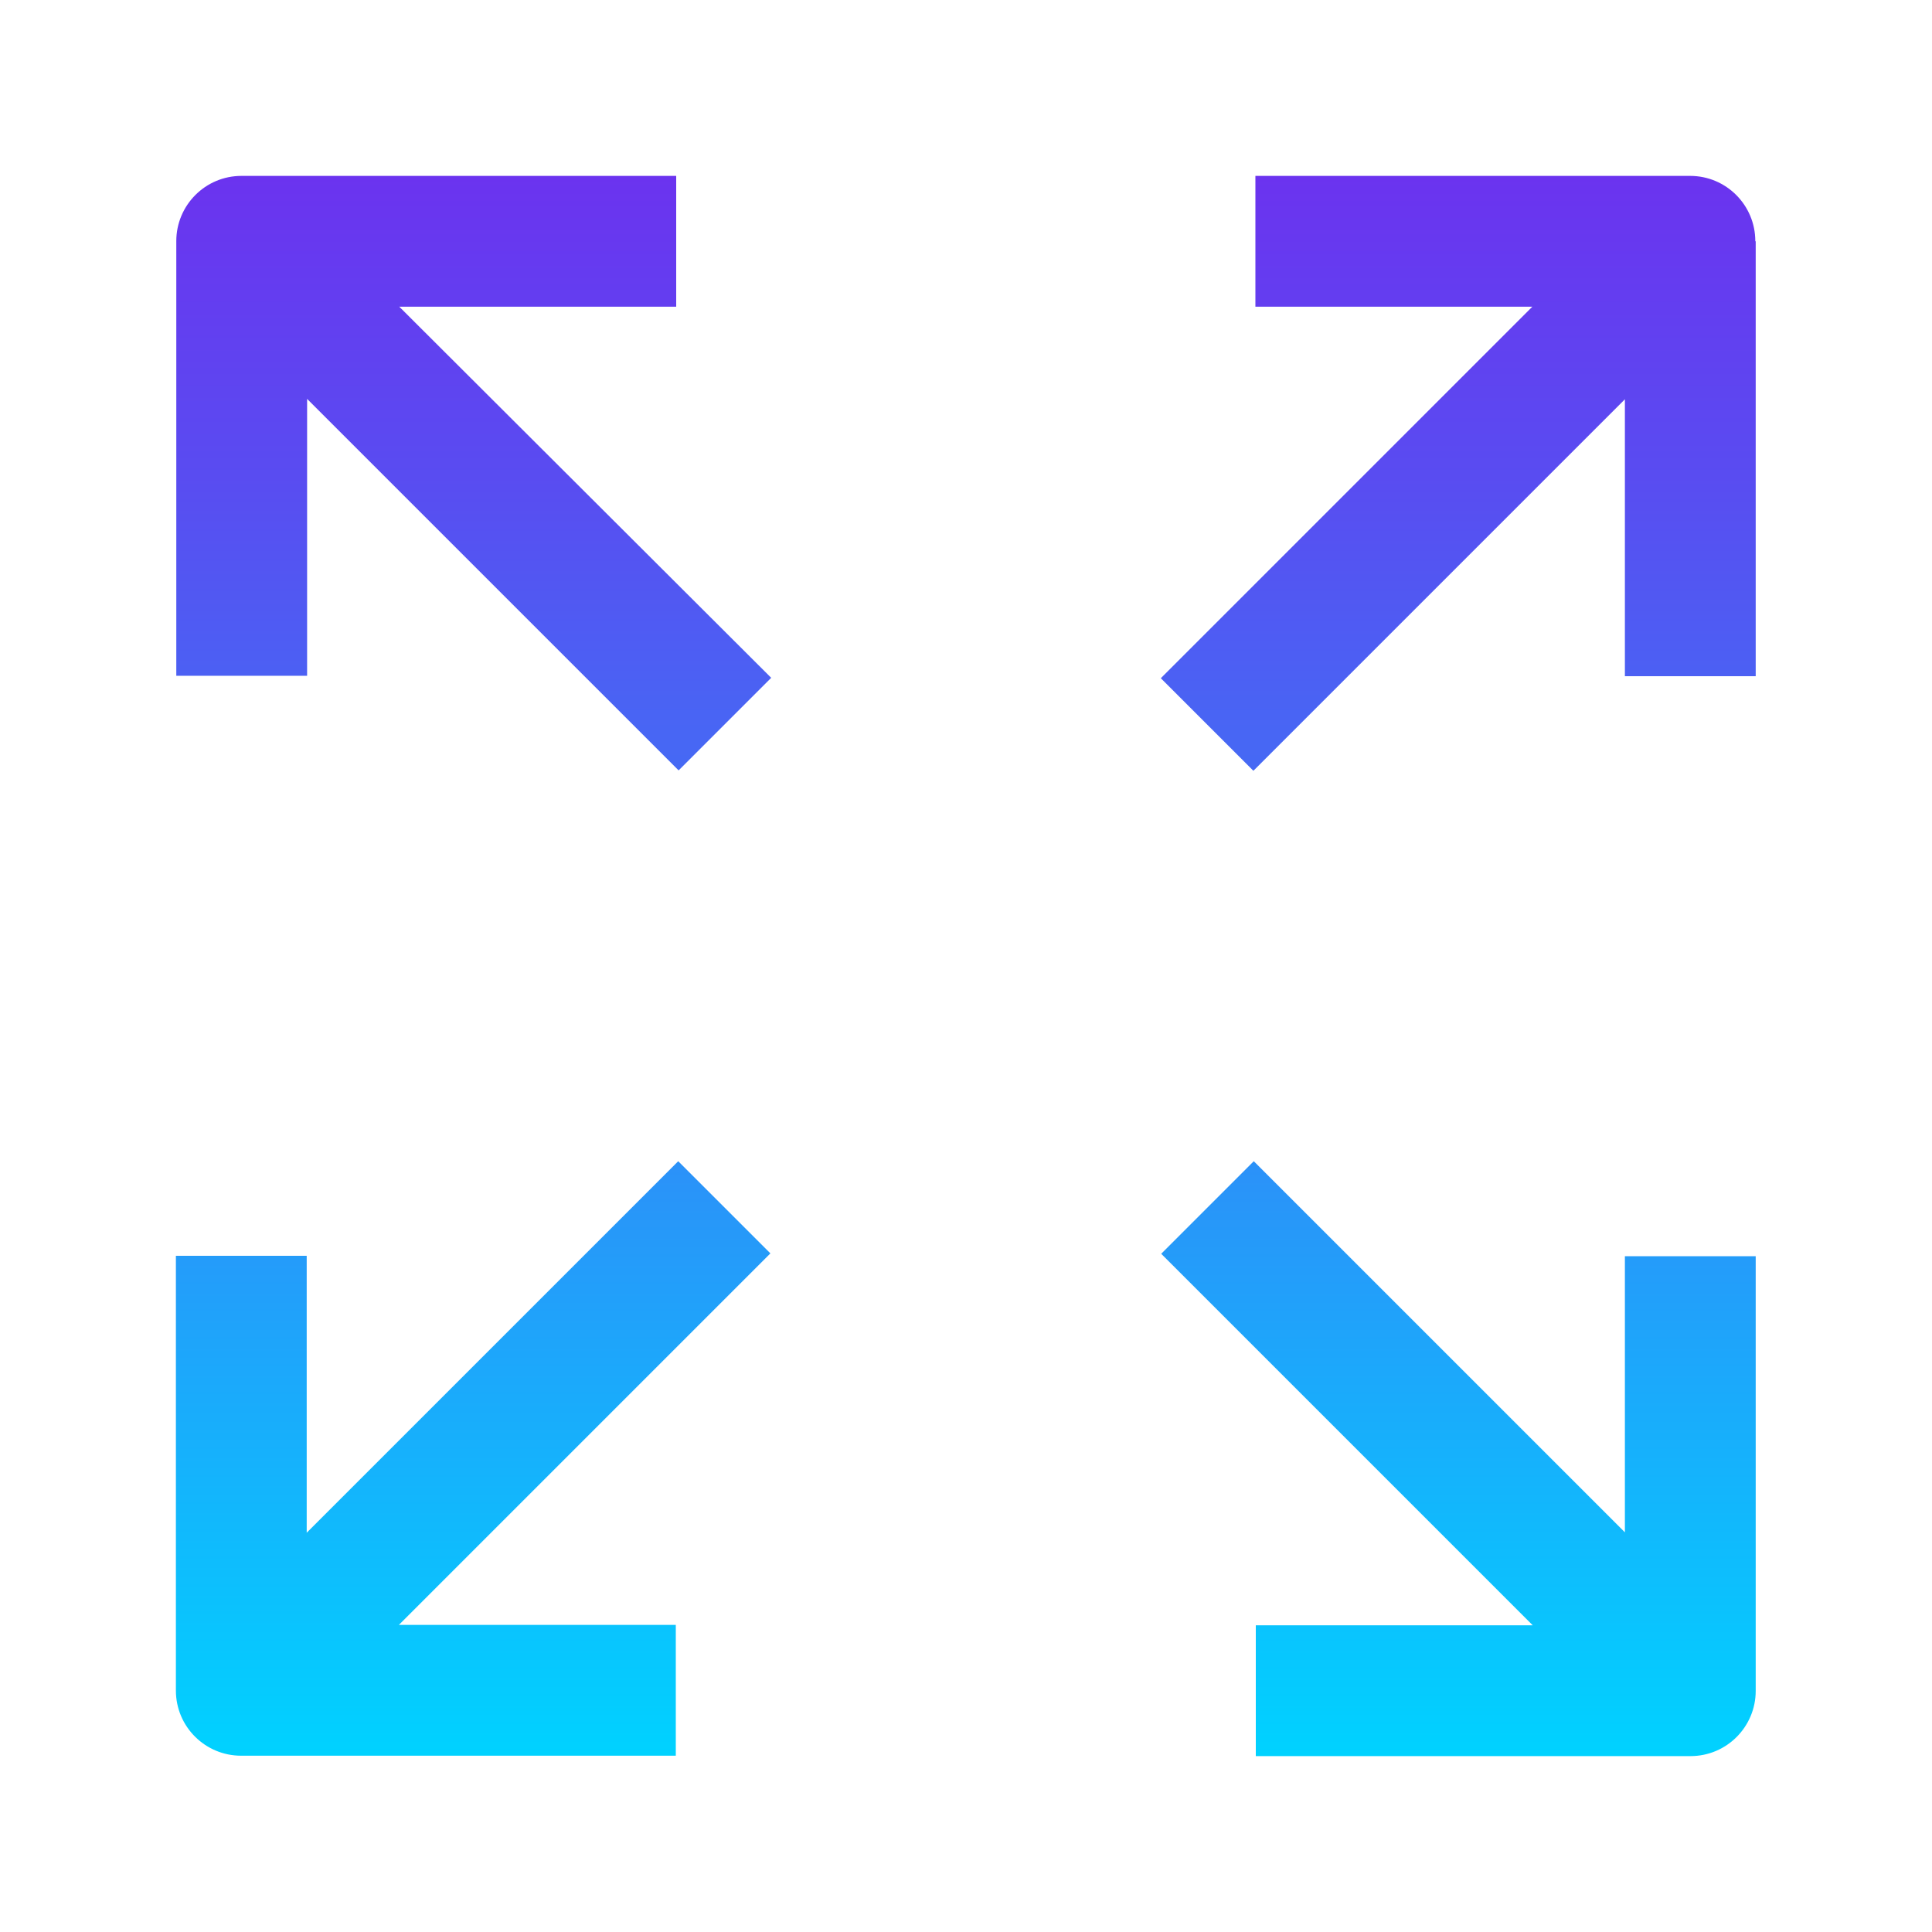 <?xml version="1.0" encoding="UTF-8"?> <svg xmlns="http://www.w3.org/2000/svg" xmlns:xlink="http://www.w3.org/1999/xlink" id="Layer_1" viewBox="0 0 48 48"><defs><style>.cls-1{fill:url(#linear-gradient);}</style><linearGradient id="linear-gradient" x1="24" y1="43.62" x2="24" y2="4.38" gradientUnits="userSpaceOnUse"><stop offset="0" stop-color="#00d2ff"></stop><stop offset=".4" stop-color="#2e8df8"></stop><stop offset=".81" stop-color="#594cf1"></stop><stop offset="1" stop-color="#6b33ef"></stop></linearGradient></defs><path class="cls-1" d="M43.62,6v10.8h-3.25v-6.88l-9.23,9.23-2.3-2.3,9.23-9.23h-6.88v-3.25h10.8c.9,0,1.62.73,1.62,1.62ZM16.8,7.62v-3.25H6c-.9,0-1.62.73-1.62,1.62v10.8h3.25v-6.88l9.23,9.23,2.3-2.3L9.92,7.62h6.88ZM40.38,38.08l-9.23-9.23-2.3,2.3,9.23,9.23h-6.88v3.25h10.8c.9,0,1.62-.73,1.62-1.62v-10.8h-3.25v6.88ZM16.85,28.85l-9.23,9.23v-6.88h-3.25v10.8c0,.9.73,1.62,1.62,1.62h10.8v-3.25h-6.88l9.23-9.23-2.3-2.3Z"></path></svg> 
